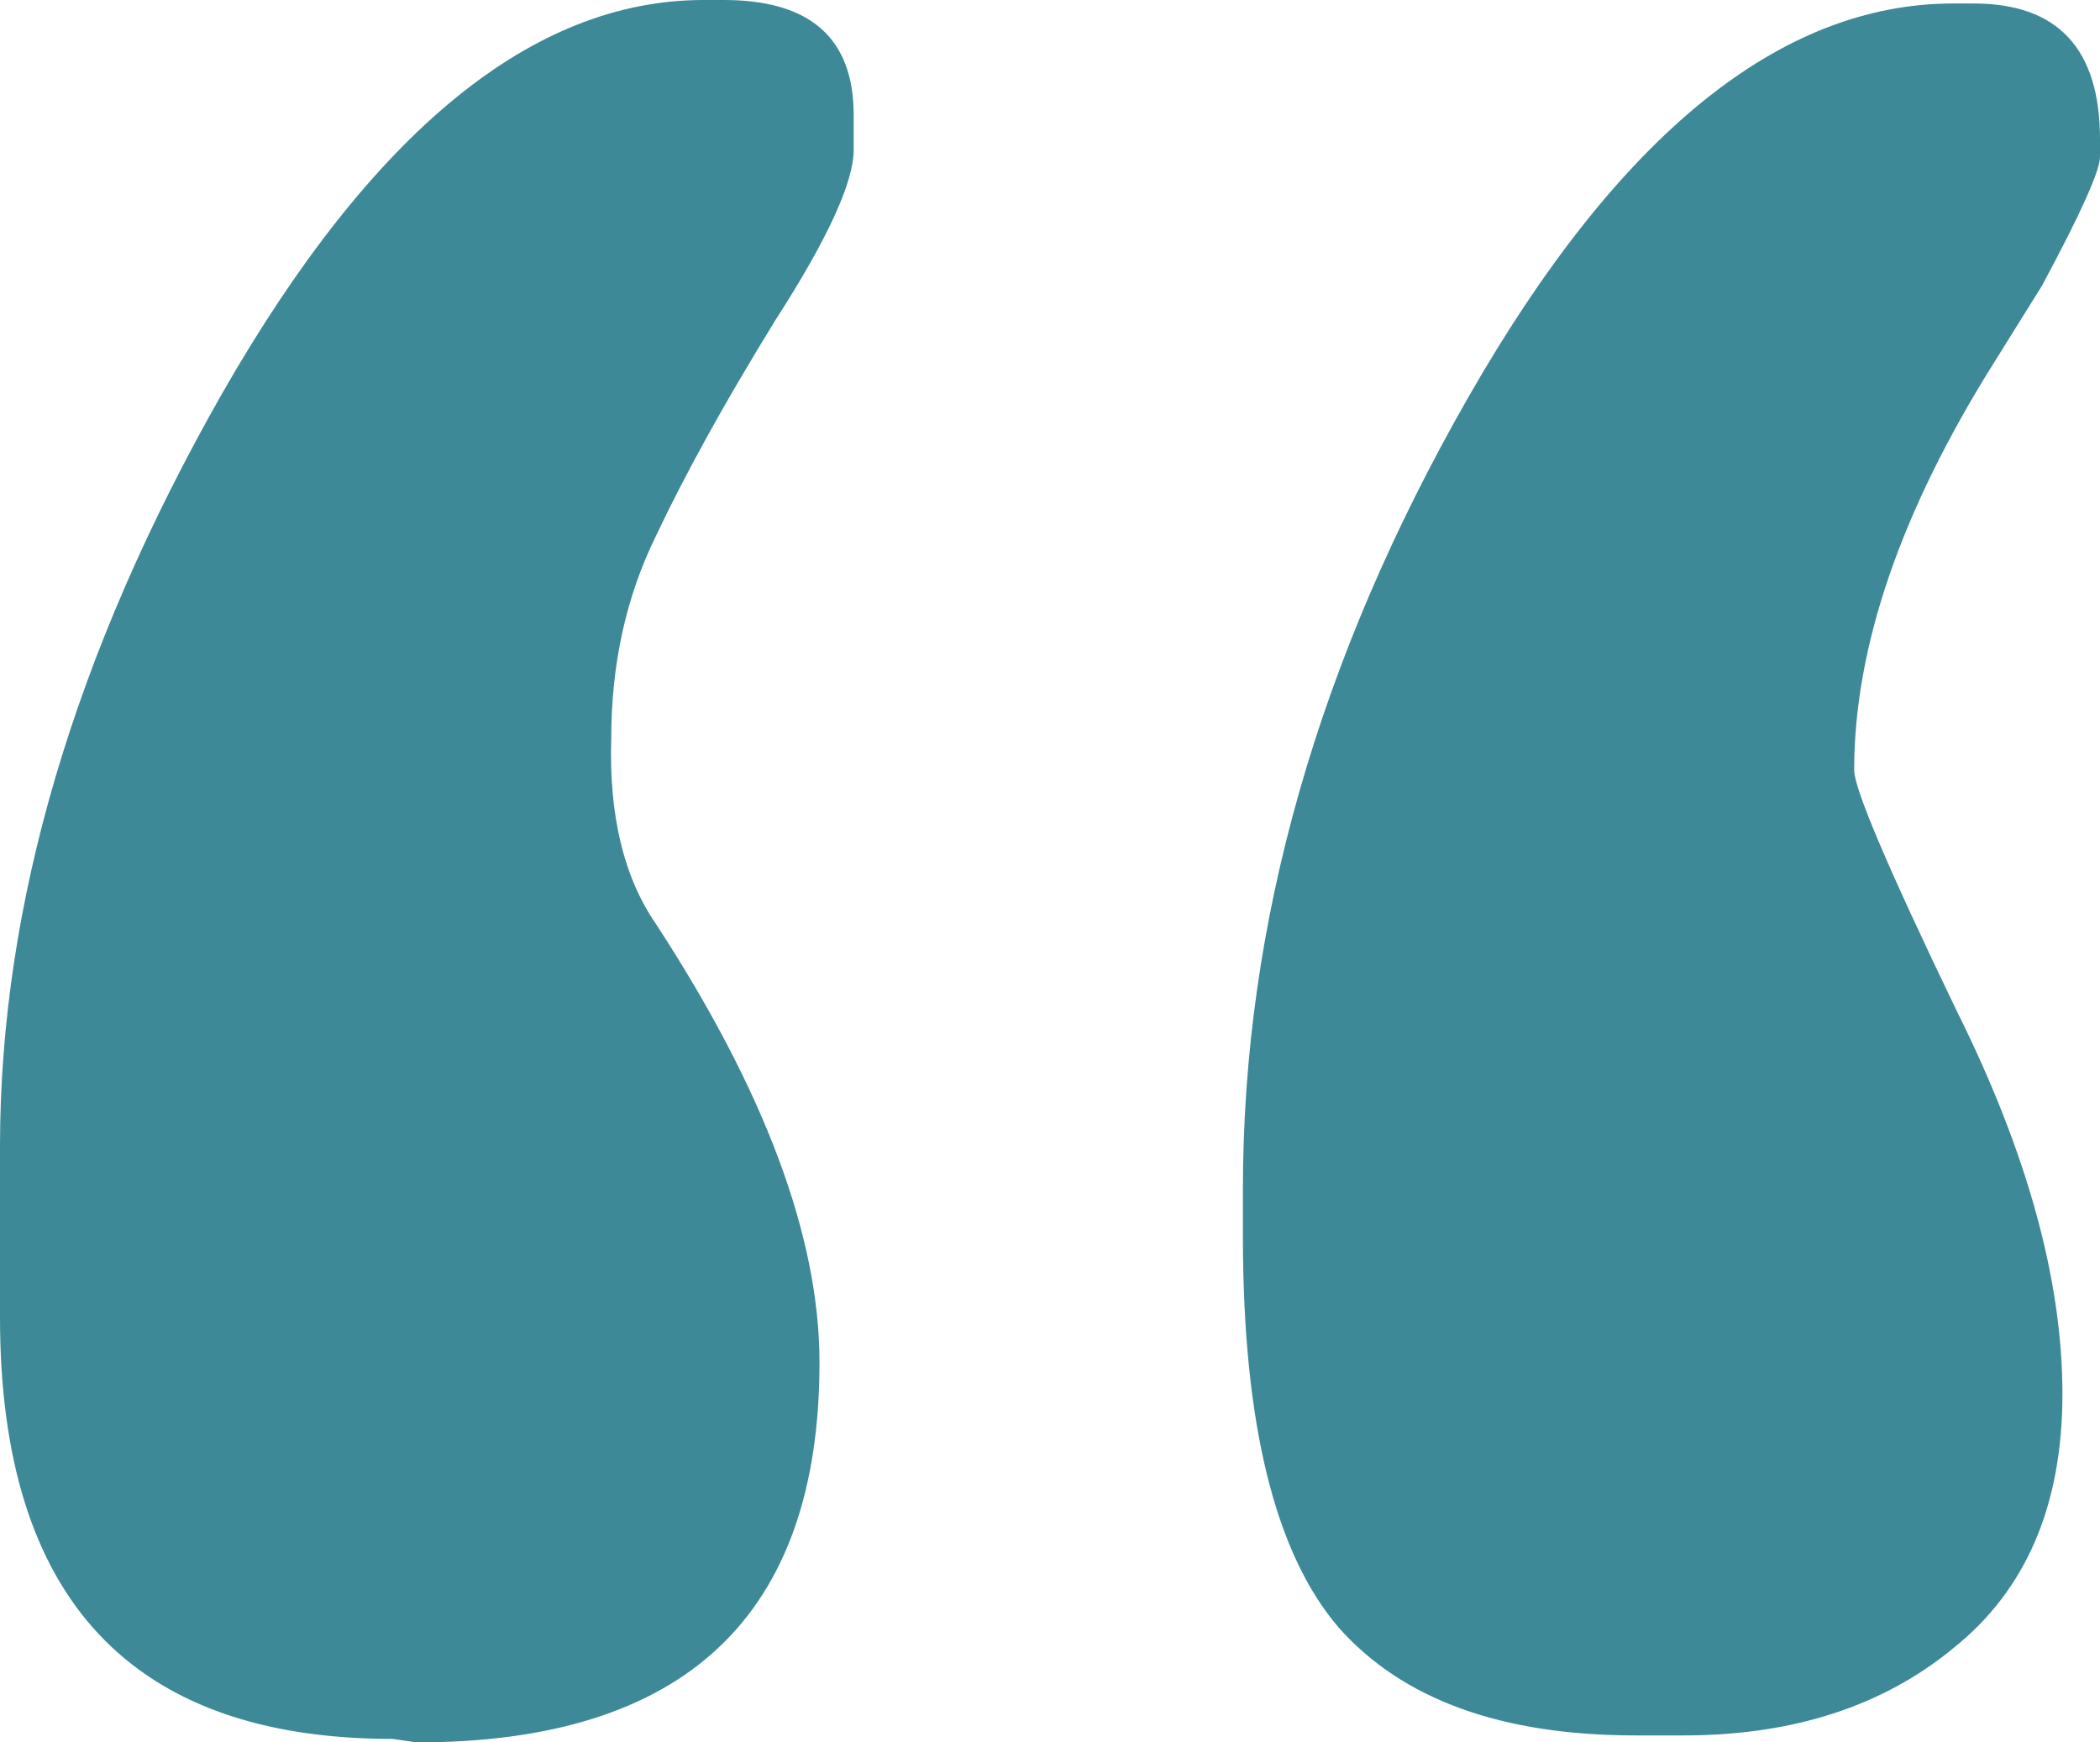 <svg xmlns="http://www.w3.org/2000/svg" width="47" height="39" viewBox="0 0 47 39" fill="none"><path d="M19.106 2.574V3.354C19.106 4.082 18.52 5.356 17.348 7.176C16.227 8.996 15.335 10.608 14.673 12.012C14.011 13.364 13.68 14.872 13.68 16.536C13.629 18.252 13.96 19.63 14.673 20.67C17.119 24.414 18.341 27.69 18.341 30.498C18.341 36.166 15.335 39 9.324 39L8.789 38.922C2.93 38.922 0 35.776 0 29.484V25.662C0 20.254 1.656 14.638 4.967 8.814C8.33 2.938 11.922 0 15.743 0H16.202C18.138 0 19.106 0.858 19.106 2.574ZM27.818 27.69V26.598C27.818 20.67 29.499 14.768 32.862 8.892C36.224 3.016 39.842 0.078 43.714 0.078H44.172C46.057 0.078 47 1.092 47 3.12V3.51C47 3.822 46.567 4.784 45.701 6.396L44.631 8.112C42.542 11.44 41.498 14.482 41.498 17.238C41.498 17.654 42.262 19.448 43.79 22.62C45.37 25.792 46.159 28.652 46.159 31.2C46.159 33.696 45.344 35.594 43.714 36.894C42.134 38.194 40.122 38.844 37.676 38.844H36.606C33.6 38.844 31.384 38.038 29.958 36.426C28.531 34.762 27.818 31.85 27.818 27.69Z" fill="#3D8997"></path></svg>